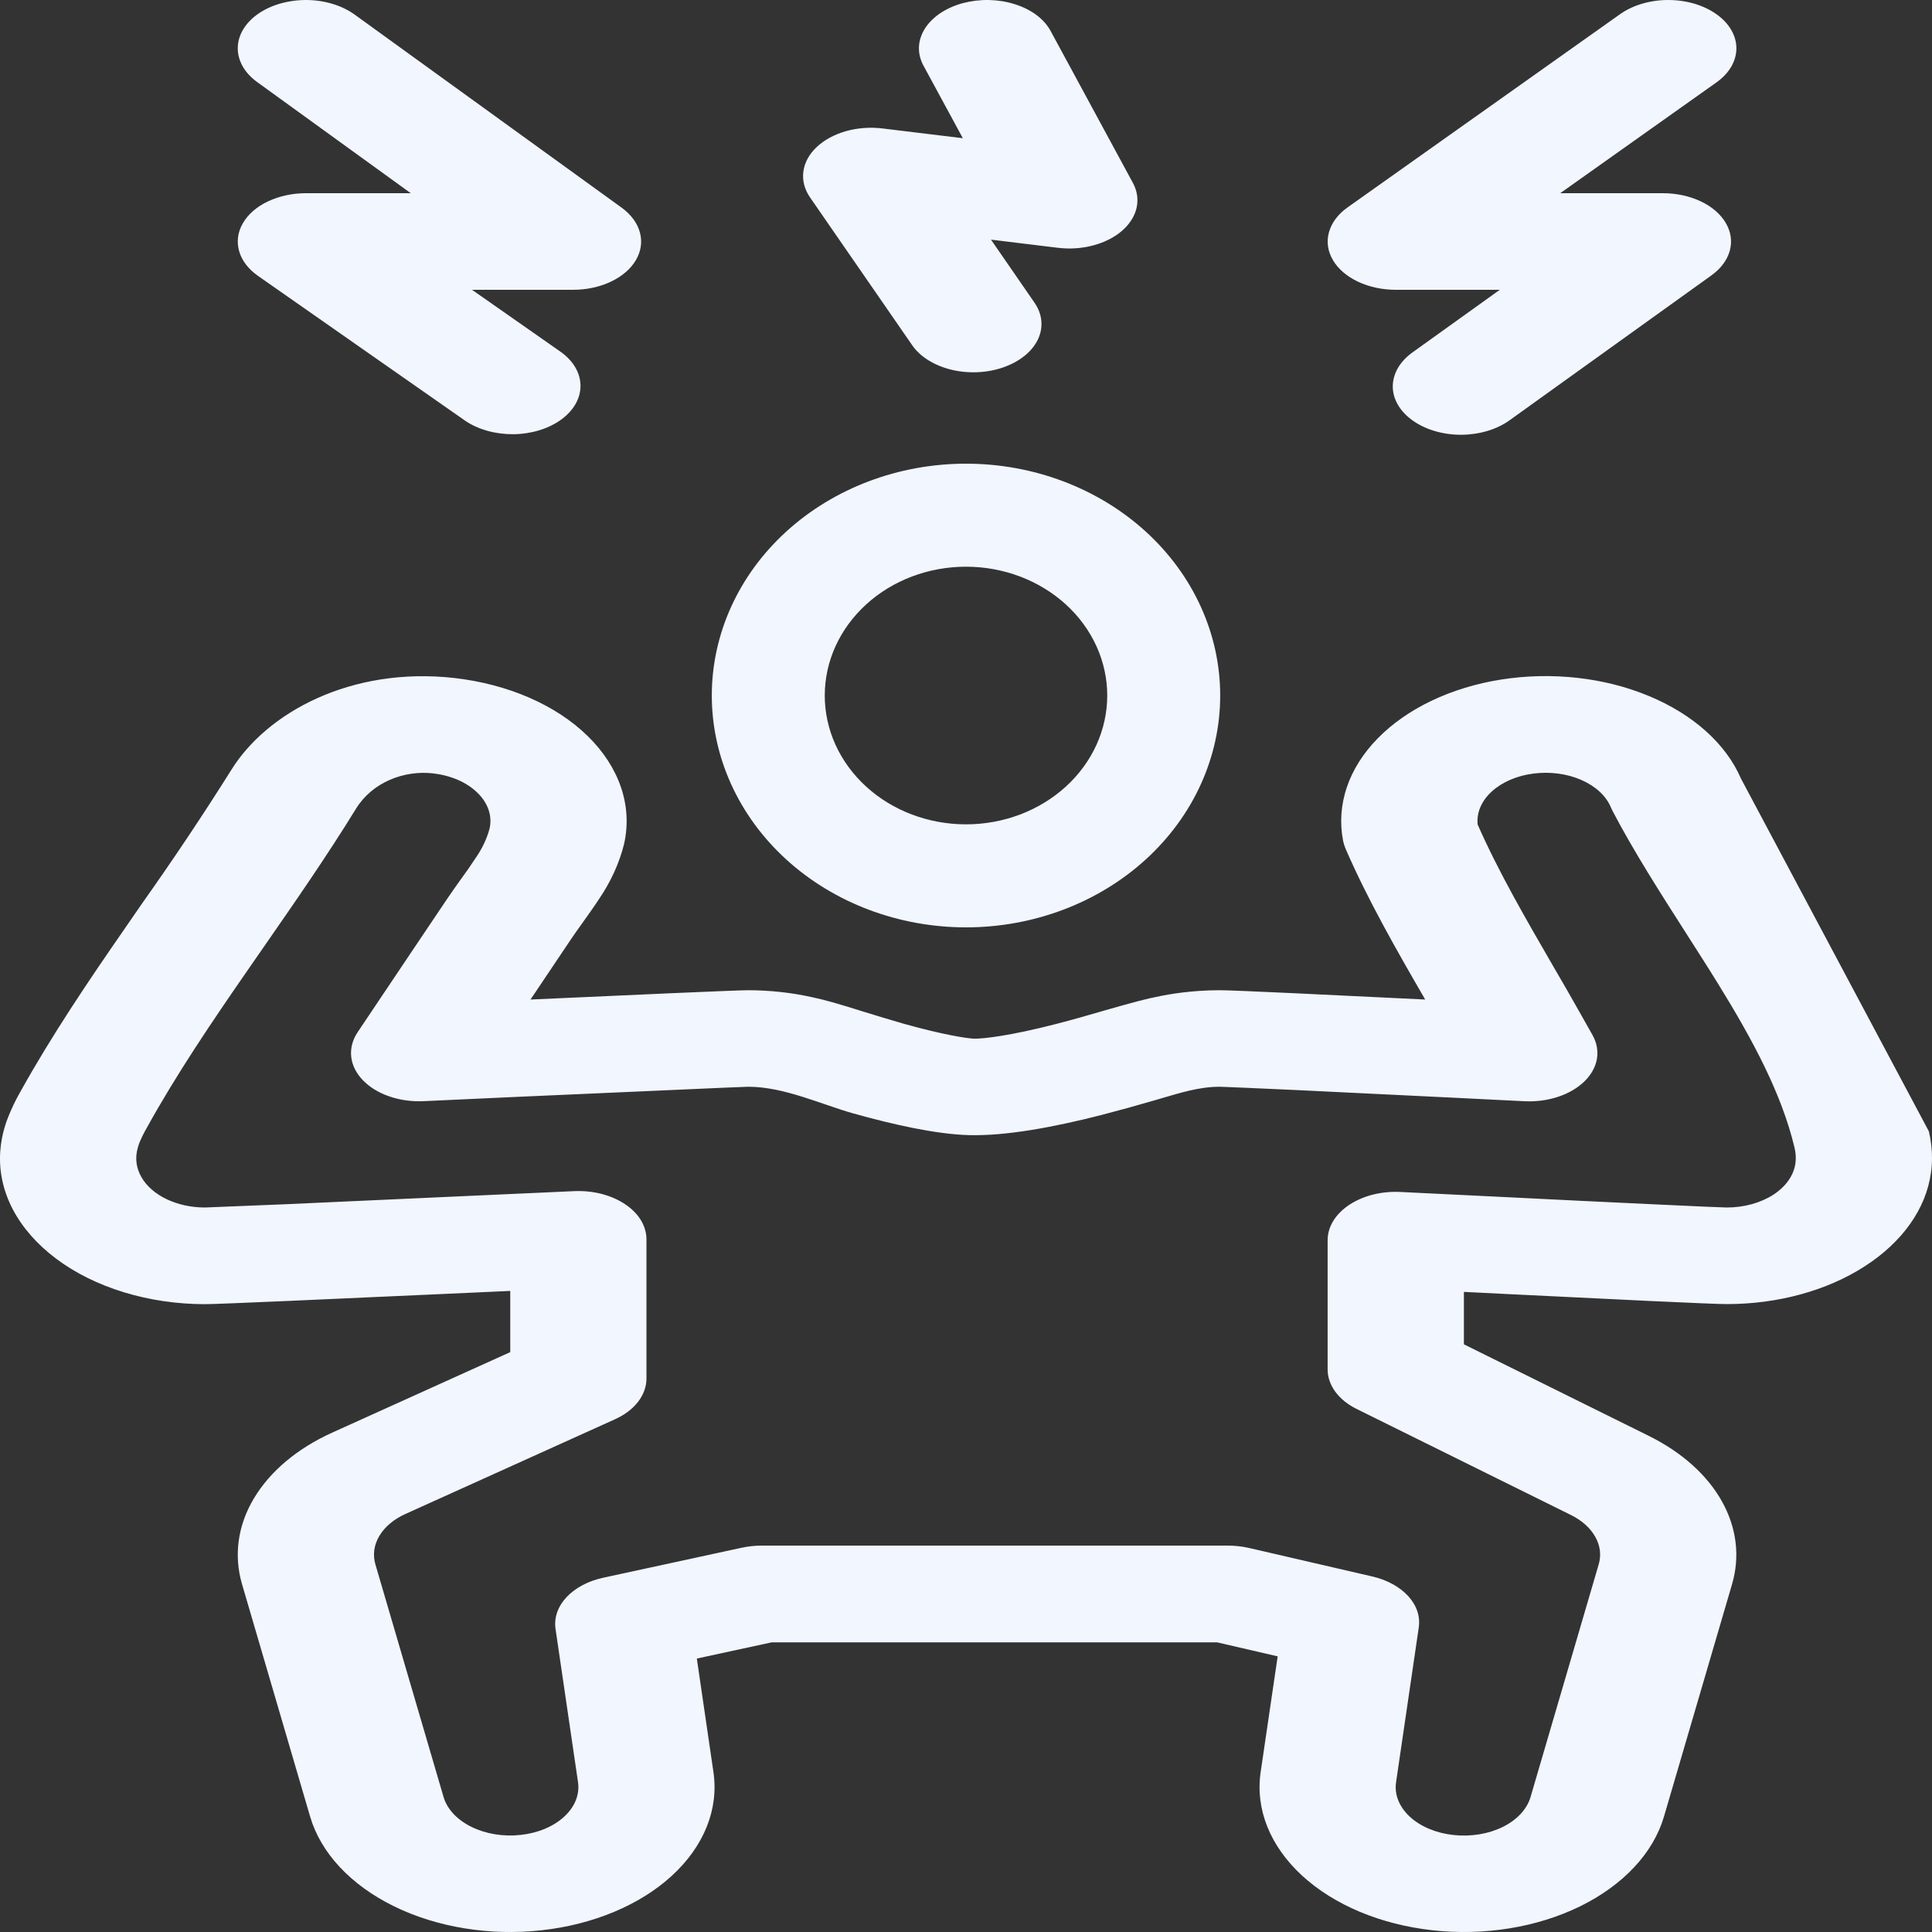 <?xml version="1.0" encoding="UTF-8"?> <svg xmlns="http://www.w3.org/2000/svg" width="28" height="28" viewBox="0 0 28 28" fill="none"><rect x="0" y="0" width="28" height="28" fill="#333333" stroke="none"/><path fill-rule="evenodd" clip-rule="evenodd" d="M25.232 11.285C25.014 10.779 24.536 10.351 23.892 10.085C23.248 9.818 22.487 9.734 21.759 9.848C21.032 9.962 20.392 10.267 19.967 10.701C19.542 11.135 19.363 11.666 19.466 12.19C19.474 12.226 19.485 12.262 19.5 12.298C19.819 13.036 20.255 13.796 20.655 14.486C19.264 14.418 17.889 14.351 17.674 14.351C17.251 14.351 16.917 14.416 16.828 14.433L16.825 14.434C16.716 14.455 16.609 14.479 16.504 14.507C16.36 14.544 16.204 14.589 16.091 14.621L16.007 14.645C15.777 14.712 15.548 14.778 15.295 14.843C14.642 15.011 14.249 15.056 14.119 15.053C14.006 15.049 13.658 14.994 13.094 14.836C12.875 14.773 12.678 14.712 12.482 14.652L12.416 14.631C12.323 14.602 12.188 14.561 12.066 14.526C11.971 14.499 11.875 14.475 11.778 14.454C11.476 14.386 11.163 14.352 10.847 14.351C10.667 14.351 9.194 14.418 7.688 14.486L7.747 14.399L8.263 13.63C8.316 13.55 8.373 13.471 8.439 13.379L8.456 13.355C8.525 13.257 8.604 13.148 8.678 13.035C8.852 12.78 8.976 12.509 9.045 12.23C9.106 11.957 9.091 11.679 9 11.411C8.909 11.143 8.745 10.89 8.517 10.667C8.288 10.443 8 10.254 7.668 10.11C7.337 9.966 6.968 9.87 6.584 9.826C5.083 9.658 3.862 10.331 3.35 11.162C2.939 11.816 2.507 12.462 2.054 13.101L1.817 13.445C1.284 14.213 0.749 15.006 0.292 15.828C0.226 15.944 0.169 16.063 0.121 16.183L0.12 16.185C0.099 16.238 0.021 16.435 0.004 16.682C-0.017 16.968 0.044 17.254 0.183 17.522C0.323 17.79 0.538 18.036 0.815 18.243C1.092 18.451 1.427 18.616 1.797 18.729C2.167 18.842 2.566 18.901 2.97 18.901C3.167 18.901 4.804 18.827 6.404 18.754L7.395 18.709V19.596L4.816 20.762C4.309 20.991 3.913 21.324 3.679 21.717C3.445 22.109 3.386 22.543 3.508 22.96L4.495 26.329C4.65 26.856 5.084 27.32 5.709 27.627C6.333 27.933 7.099 28.058 7.849 27.975C8.599 27.892 9.276 27.609 9.739 27.183C10.203 26.756 10.418 26.22 10.34 25.685L10.099 24.037L11.184 23.802H17.639L18.517 24.005L18.27 25.685C18.192 26.22 18.407 26.756 18.871 27.183C19.334 27.609 20.011 27.892 20.761 27.975C21.511 28.058 22.278 27.933 22.902 27.627C23.526 27.32 23.96 26.856 24.115 26.329L25.102 22.96C25.22 22.558 25.169 22.14 24.955 21.758C24.741 21.375 24.373 21.047 23.898 20.811L21.216 19.483V18.723L21.858 18.755C23.309 18.827 24.806 18.9 25.026 18.9C25.765 18.9 26.477 18.706 27.024 18.353C27.572 18.001 27.914 17.517 27.985 16.995C28.027 16.701 27.969 16.463 27.955 16.399V16.397M12.365 16.136C12.953 16.301 13.567 16.437 14.038 16.451C14.581 16.466 15.286 16.333 15.968 16.158C16.229 16.09 16.489 16.018 16.746 15.943L16.834 15.917C17.101 15.84 17.379 15.75 17.674 15.75H17.677L17.762 15.753L18.006 15.763C18.208 15.771 18.477 15.784 18.791 15.798L21.009 15.906L22.095 15.96C22.262 15.968 22.429 15.946 22.58 15.896C22.731 15.846 22.862 15.77 22.961 15.674C23.059 15.579 23.122 15.467 23.143 15.35C23.164 15.232 23.142 15.113 23.081 15.003L22.891 14.666C22.766 14.445 22.639 14.223 22.509 14.001C22.114 13.319 21.715 12.631 21.415 11.949C21.398 11.777 21.471 11.606 21.621 11.47C21.77 11.334 21.986 11.241 22.225 11.211C22.465 11.18 22.712 11.213 22.919 11.304C23.126 11.395 23.279 11.537 23.347 11.703L23.369 11.75C23.678 12.341 24.066 12.946 24.438 13.528C24.597 13.777 24.754 14.021 24.9 14.258C25.406 15.077 25.822 15.854 26.007 16.63V16.632C26.014 16.66 26.035 16.75 26.021 16.856C25.998 17.032 25.884 17.196 25.7 17.315C25.515 17.434 25.275 17.5 25.026 17.5H25.023L24.944 17.497L24.71 17.488L23.952 17.453C23.345 17.425 22.566 17.387 21.79 17.348L20.297 17.275C20.162 17.268 20.026 17.281 19.898 17.313C19.771 17.345 19.654 17.396 19.555 17.461C19.456 17.527 19.377 17.606 19.323 17.694C19.269 17.782 19.241 17.877 19.241 17.973V19.847C19.241 19.96 19.28 20.071 19.353 20.171C19.427 20.271 19.533 20.357 19.664 20.421L22.768 21.957C22.926 22.035 23.049 22.145 23.12 22.273C23.192 22.4 23.209 22.54 23.169 22.674L22.182 26.043C22.131 26.219 21.987 26.375 21.778 26.478C21.57 26.58 21.314 26.622 21.063 26.594C20.813 26.567 20.587 26.472 20.432 26.329C20.278 26.186 20.206 26.007 20.233 25.828L20.562 23.585C20.585 23.425 20.531 23.265 20.408 23.131C20.285 22.997 20.101 22.896 19.886 22.847L18.101 22.434C18.002 22.412 17.899 22.4 17.795 22.4H11.037C10.94 22.4 10.843 22.411 10.749 22.431L8.745 22.865C8.526 22.912 8.337 23.012 8.211 23.147C8.084 23.283 8.028 23.445 8.051 23.606L8.377 25.828C8.403 26.007 8.332 26.186 8.177 26.328C8.023 26.471 7.797 26.566 7.546 26.593C7.296 26.621 7.04 26.579 6.832 26.476C6.624 26.374 6.479 26.218 6.428 26.042L5.441 22.674C5.4 22.535 5.42 22.39 5.498 22.259C5.576 22.128 5.708 22.017 5.877 21.941L8.913 20.569C9.053 20.506 9.168 20.419 9.248 20.315C9.327 20.212 9.369 20.096 9.369 19.979V17.961C9.369 17.866 9.341 17.771 9.288 17.683C9.234 17.595 9.156 17.516 9.057 17.451C8.959 17.385 8.842 17.335 8.715 17.302C8.588 17.27 8.453 17.257 8.319 17.263L6.508 17.345L4.131 17.453C3.744 17.469 3.357 17.485 2.97 17.5C2.772 17.5 2.58 17.458 2.416 17.38C2.252 17.302 2.125 17.191 2.05 17.061C1.965 16.914 1.974 16.785 1.976 16.752C1.983 16.661 2.012 16.584 2.021 16.561L2.022 16.558C2.051 16.487 2.091 16.408 2.131 16.339C2.554 15.574 3.059 14.827 3.589 14.061L3.822 13.725C4.275 13.072 4.74 12.403 5.159 11.721C5.396 11.336 5.856 11.161 6.275 11.208C6.403 11.223 6.526 11.255 6.637 11.303C6.747 11.351 6.843 11.414 6.919 11.489C6.996 11.563 7.05 11.647 7.081 11.737C7.111 11.826 7.116 11.919 7.095 12.01C7.054 12.162 6.983 12.309 6.885 12.447C6.829 12.534 6.767 12.622 6.696 12.72L6.677 12.746C6.614 12.834 6.545 12.932 6.479 13.029L5.964 13.795L5.182 14.961C5.109 15.071 5.077 15.193 5.09 15.315C5.103 15.436 5.161 15.553 5.258 15.654C5.354 15.755 5.486 15.836 5.64 15.889C5.795 15.943 5.966 15.967 6.138 15.959L7.462 15.898L10.534 15.762L10.843 15.75H10.847C11.363 15.75 11.909 16.008 12.365 16.136ZM13.952 0.046C14.073 0.014 14.202 -0.002 14.332 0C14.461 0.003 14.589 0.023 14.707 0.061C14.826 0.098 14.933 0.152 15.022 0.218C15.111 0.285 15.181 0.364 15.227 0.45L16.419 2.651C16.481 2.766 16.5 2.891 16.472 3.013C16.444 3.135 16.371 3.25 16.26 3.346C16.15 3.441 16.005 3.514 15.842 3.557C15.678 3.601 15.502 3.612 15.33 3.591L14.362 3.473L14.993 4.387C15.108 4.554 15.126 4.746 15.041 4.922C14.956 5.098 14.776 5.242 14.541 5.324C14.306 5.406 14.035 5.418 13.787 5.358C13.539 5.297 13.335 5.17 13.22 5.003L11.739 2.86C11.659 2.744 11.626 2.615 11.643 2.486C11.66 2.358 11.726 2.235 11.835 2.132C11.944 2.029 12.091 1.949 12.26 1.901C12.429 1.853 12.614 1.84 12.793 1.862L13.954 2.003L13.384 0.952C13.337 0.866 13.315 0.774 13.318 0.682C13.322 0.59 13.351 0.5 13.403 0.416C13.456 0.332 13.532 0.256 13.626 0.192C13.72 0.129 13.831 0.079 13.952 0.046ZM3.742 0.2C3.929 0.07 4.181 -0.001 4.443 0C4.704 0.002 4.954 0.078 5.138 0.21L9.01 3.01C9.146 3.109 9.238 3.234 9.274 3.369C9.311 3.504 9.29 3.644 9.215 3.771C9.14 3.899 9.013 4.007 8.851 4.083C8.689 4.16 8.499 4.2 8.305 4.2H6.841L8.13 5.102C8.312 5.233 8.413 5.409 8.413 5.593C8.413 5.777 8.311 5.953 8.129 6.084C7.947 6.215 7.7 6.29 7.441 6.293C7.182 6.295 6.931 6.226 6.744 6.099L3.74 3.999C3.6 3.901 3.505 3.777 3.466 3.641C3.427 3.504 3.445 3.363 3.52 3.235C3.594 3.106 3.72 2.996 3.883 2.919C4.046 2.842 4.237 2.8 4.433 2.8H5.953L3.728 1.19C3.545 1.058 3.443 0.879 3.446 0.693C3.448 0.508 3.555 0.33 3.742 0.2ZM24.875 0.205C25.061 0.337 25.165 0.515 25.165 0.7C25.165 0.886 25.061 1.064 24.875 1.195L22.612 2.8H24.101C24.295 2.8 24.486 2.841 24.648 2.918C24.81 2.994 24.936 3.103 25.011 3.231C25.086 3.358 25.107 3.498 25.069 3.634C25.032 3.77 24.939 3.894 24.802 3.992L21.875 6.093C21.691 6.225 21.441 6.299 21.179 6.301C20.917 6.302 20.665 6.229 20.479 6.098C20.293 5.968 20.187 5.79 20.185 5.605C20.184 5.419 20.286 5.24 20.47 5.108L21.736 4.2H20.229C20.033 4.2 19.843 4.159 19.68 4.082C19.518 4.005 19.391 3.896 19.317 3.768C19.242 3.64 19.222 3.5 19.261 3.364C19.299 3.228 19.392 3.103 19.531 3.005L23.48 0.205C23.665 0.074 23.916 0 24.177 0C24.439 0 24.69 0.074 24.875 0.205Z" fill="#F2F6FE"></path><path fill-rule="evenodd" clip-rule="evenodd" d="M14 11.947C14.543 11.947 15.063 11.75 15.447 11.4C15.831 11.05 16.047 10.575 16.047 10.08C16.047 9.585 15.831 9.11 15.447 8.76C15.063 8.41 14.543 8.213 14 8.213C13.457 8.213 12.936 8.41 12.553 8.76C12.169 9.11 11.953 9.585 11.953 10.08C11.953 10.575 12.169 11.05 12.553 11.4C12.936 11.75 13.457 11.947 14 11.947ZM14 13.44C14.977 13.44 15.914 13.086 16.605 12.456C17.296 11.826 17.684 10.971 17.684 10.08C17.684 9.189 17.296 8.334 16.605 7.704C15.914 7.074 14.977 6.72 14 6.72C13.023 6.72 12.086 7.074 11.395 7.704C10.704 8.334 10.316 9.189 10.316 10.08C10.316 10.971 10.704 11.826 11.395 12.456C12.086 13.086 13.023 13.44 14 13.44Z" fill="#F2F6FE"></path></svg> 